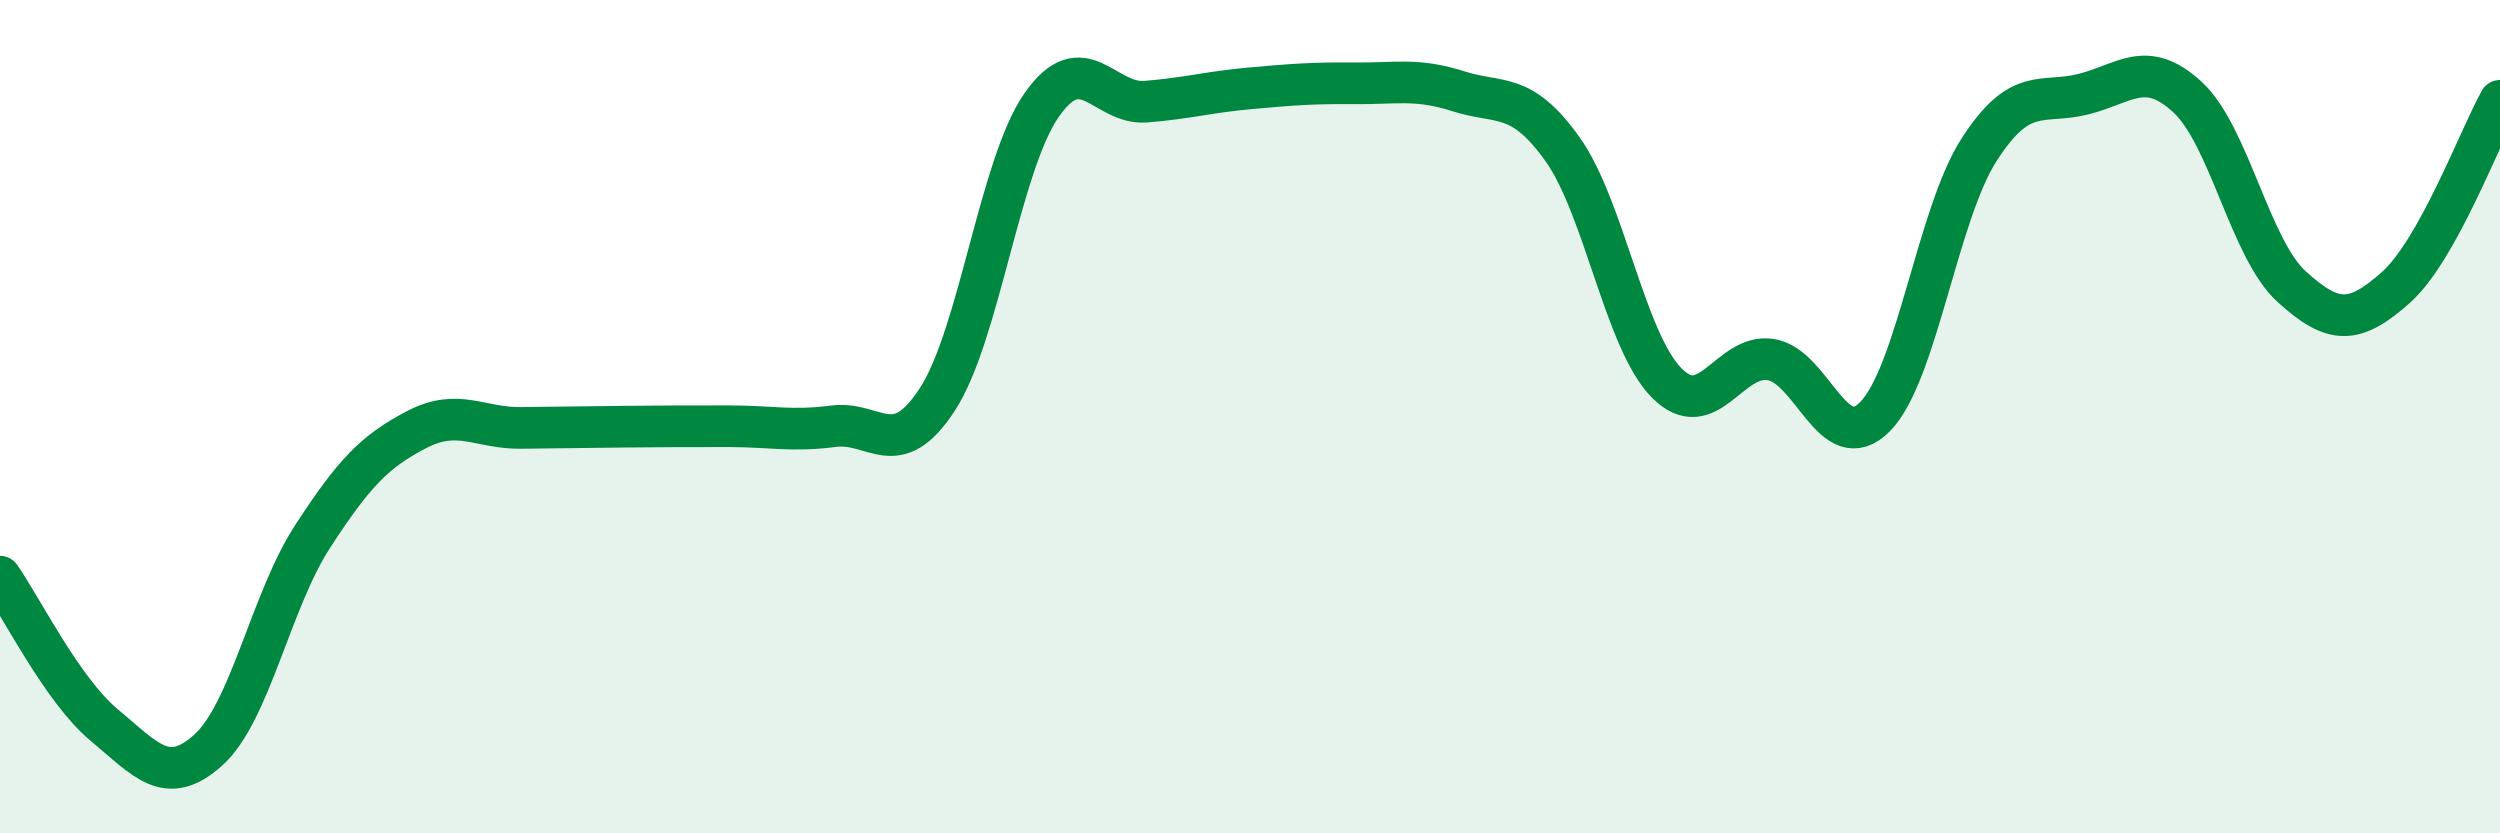 
    <svg width="60" height="20" viewBox="0 0 60 20" xmlns="http://www.w3.org/2000/svg">
      <path
        d="M 0,13.84 C 0.5,14.55 1.5,16.57 2.5,17.4 C 3.5,18.23 4,18.9 5,18 C 6,17.1 6.5,14.42 7.5,12.88 C 8.5,11.34 9,10.83 10,10.31 C 11,9.79 11.5,10.28 12.5,10.27 C 13.5,10.26 14,10.25 15,10.24 C 16,10.23 16.5,10.23 17.5,10.23 C 18.5,10.23 19,10.36 20,10.23 C 21,10.1 21.5,11.12 22.5,9.58 C 23.5,8.04 24,3.95 25,2.52 C 26,1.09 26.5,2.52 27.5,2.44 C 28.5,2.36 29,2.21 30,2.12 C 31,2.03 31.5,1.99 32.5,2 C 33.5,2.01 34,1.87 35,2.19 C 36,2.51 36.5,2.18 37.5,3.58 C 38.5,4.98 39,8.18 40,9.19 C 41,10.2 41.5,8.47 42.5,8.63 C 43.5,8.79 44,11.01 45,10 C 46,8.99 46.5,5.14 47.5,3.59 C 48.5,2.04 49,2.51 50,2.26 C 51,2.01 51.5,1.41 52.5,2.33 C 53.5,3.25 54,5.97 55,6.88 C 56,7.79 56.5,7.79 57.5,6.9 C 58.5,6.01 59.5,3.32 60,2.42L60 20L0 20Z"
        fill="#008740"
        opacity="0.1"
        stroke-linecap="round"
        stroke-linejoin="round"
      />
      <path
        d="M 0,13.84 C 0.5,14.55 1.5,16.57 2.5,17.4 C 3.5,18.23 4,18.9 5,18 C 6,17.1 6.5,14.42 7.5,12.88 C 8.5,11.34 9,10.83 10,10.31 C 11,9.79 11.5,10.28 12.5,10.27 C 13.5,10.26 14,10.25 15,10.24 C 16,10.23 16.5,10.23 17.5,10.23 C 18.5,10.23 19,10.36 20,10.23 C 21,10.1 21.5,11.12 22.5,9.58 C 23.5,8.04 24,3.95 25,2.52 C 26,1.09 26.5,2.52 27.5,2.44 C 28.5,2.36 29,2.21 30,2.12 C 31,2.03 31.5,1.99 32.5,2 C 33.5,2.01 34,1.87 35,2.19 C 36,2.51 36.5,2.18 37.5,3.58 C 38.5,4.98 39,8.18 40,9.19 C 41,10.2 41.5,8.47 42.5,8.63 C 43.5,8.79 44,11.01 45,10 C 46,8.99 46.5,5.14 47.5,3.59 C 48.5,2.04 49,2.51 50,2.26 C 51,2.01 51.5,1.41 52.5,2.33 C 53.5,3.25 54,5.97 55,6.88 C 56,7.79 56.5,7.79 57.5,6.9 C 58.5,6.01 59.5,3.32 60,2.42"
        stroke="#008740"
        stroke-width="1"
        fill="none"
        stroke-linecap="round"
        stroke-linejoin="round"
      />
    </svg>
  